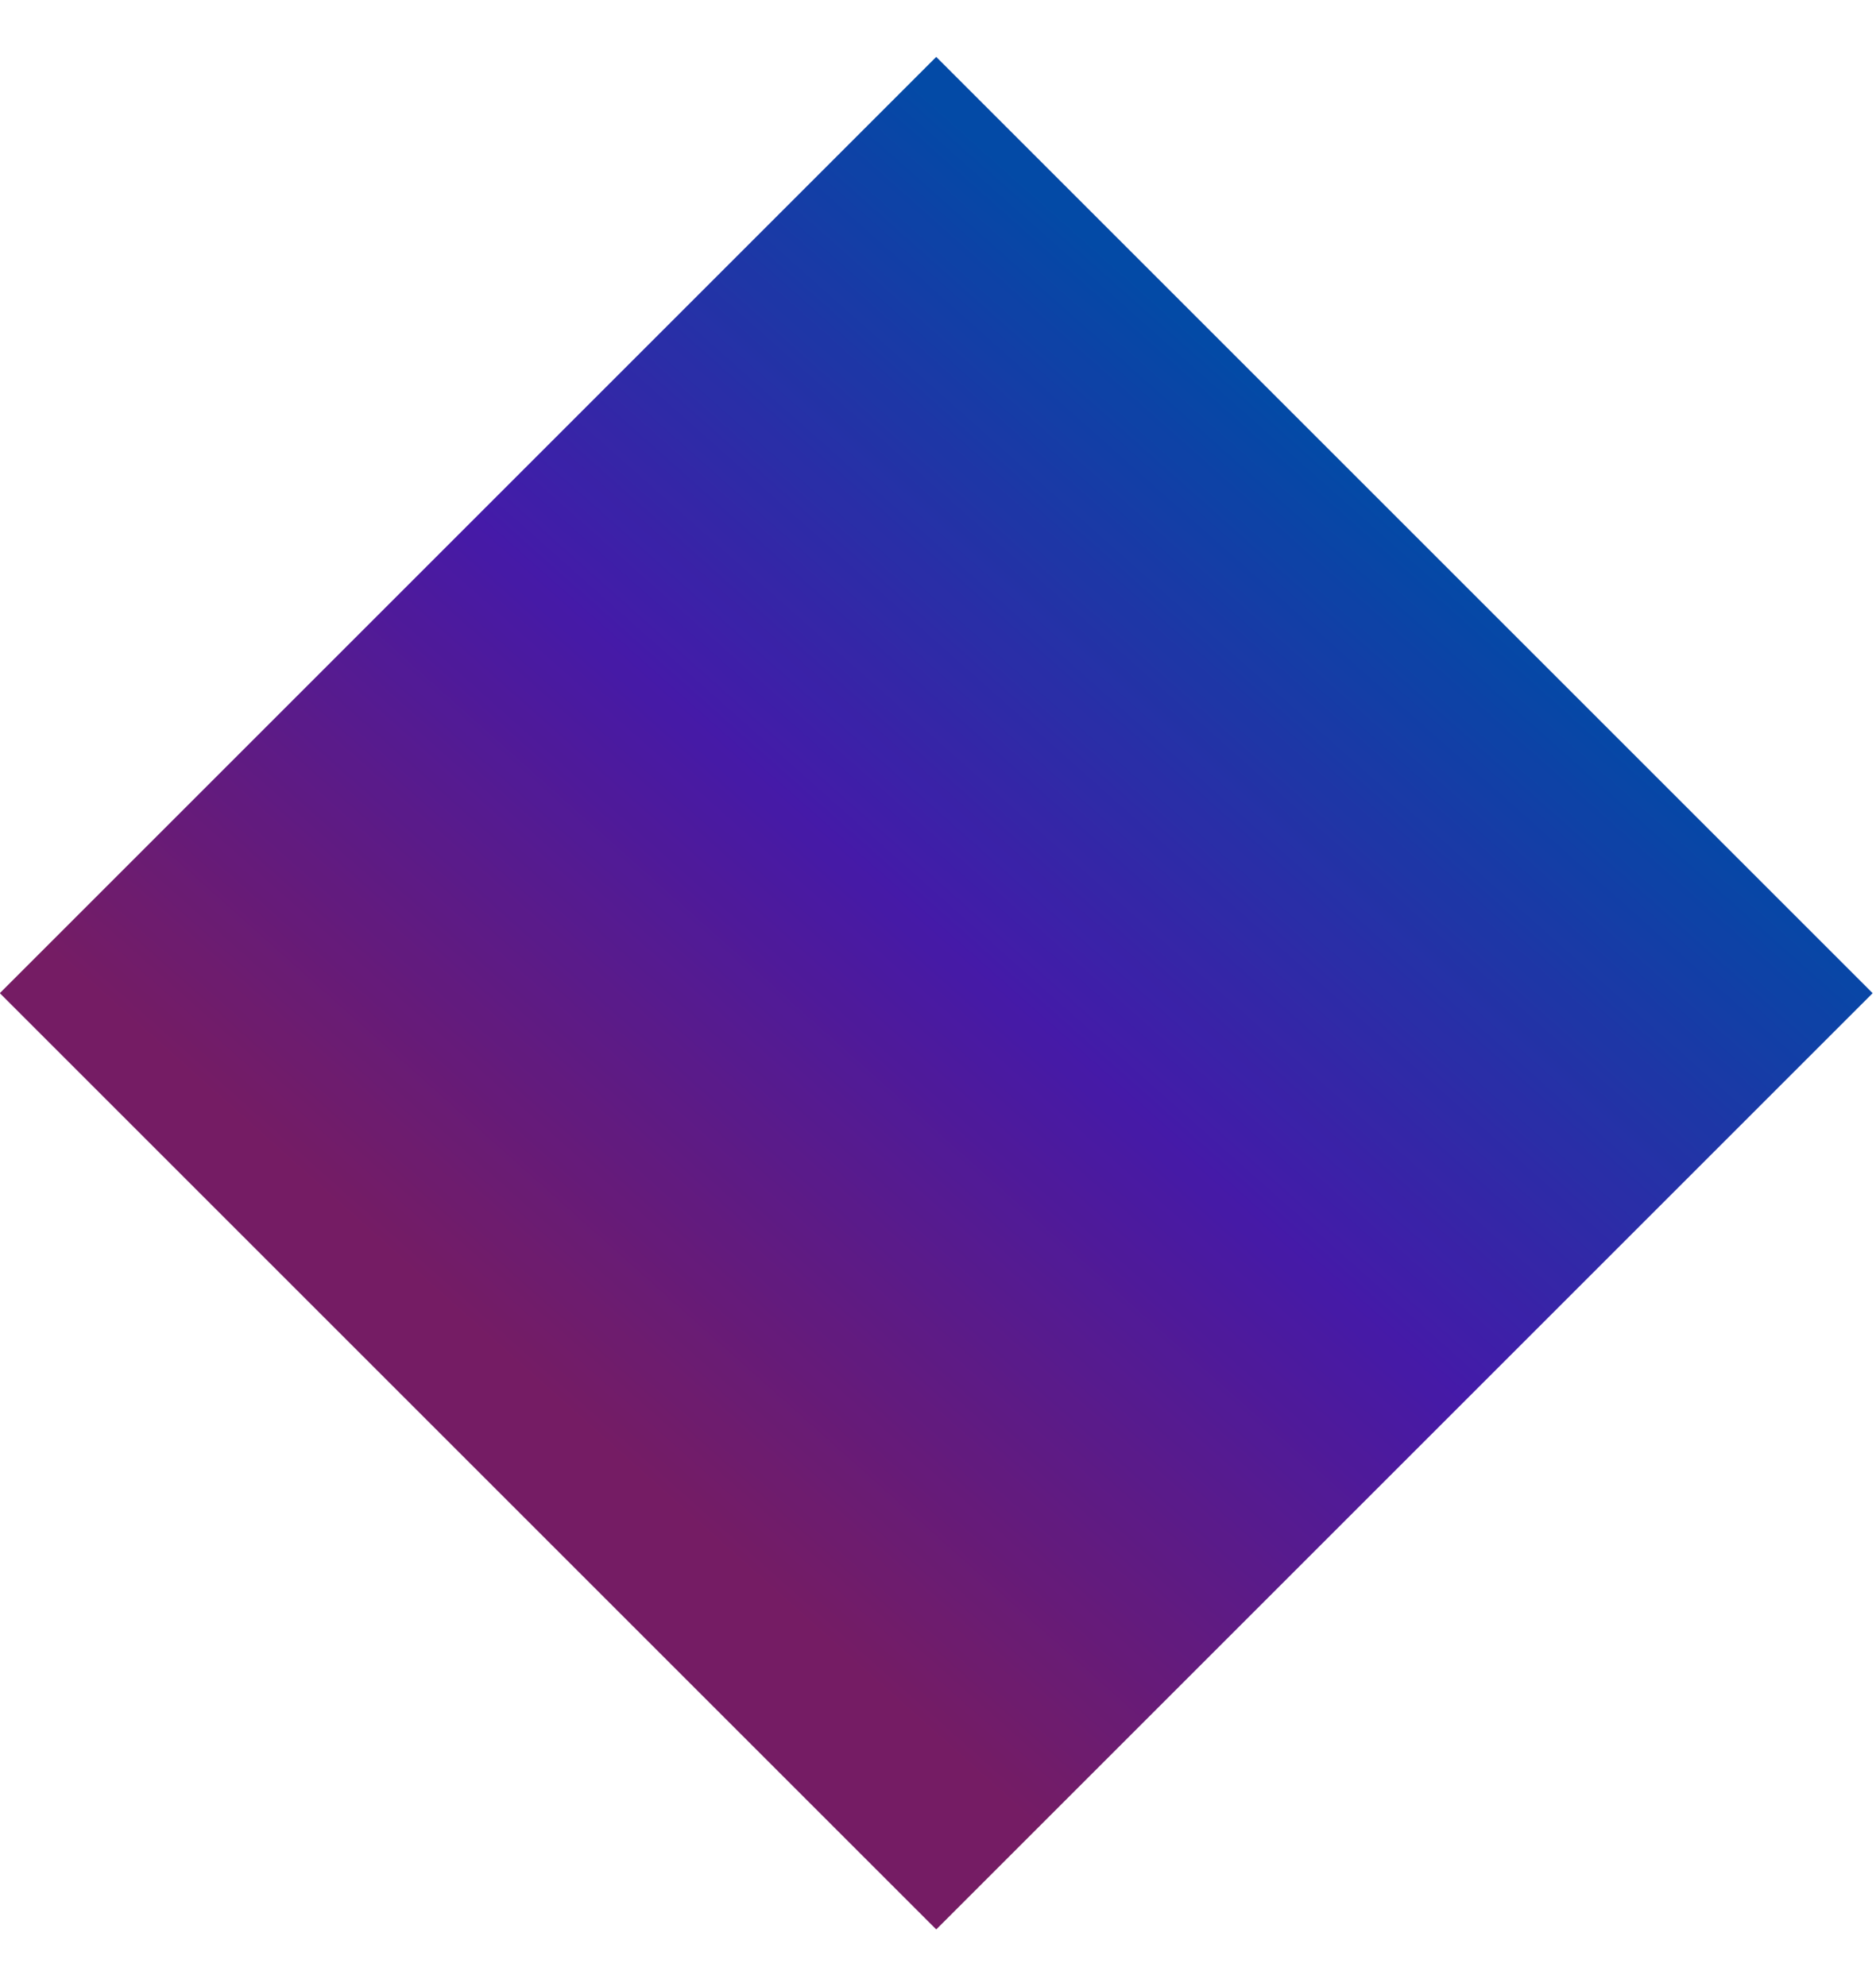 <svg width="17" height="18" viewBox="0 0 17 18" fill="none" xmlns="http://www.w3.org/2000/svg">
<rect x="8.484" y="0.516" width="12" height="12" transform="rotate(45 8.484 0.516)" fill="url(#paint0_linear_1974_30986)"/>
<rect x="8.484" y="0.516" width="12" height="12" transform="rotate(45 8.484 0.516)" fill="black" fill-opacity="0.2"/>
<defs>
<linearGradient id="paint0_linear_1974_30986" x1="10.627" y1="-0.684" x2="11.431" y2="13.046" gradientUnits="userSpaceOnUse">
<stop offset="0.101" stop-color="#045CCF"/>
<stop offset="0.507" stop-color="#5621D2"/>
<stop offset="0.906" stop-color="#92237D"/>
</linearGradient>
</defs>
</svg>
